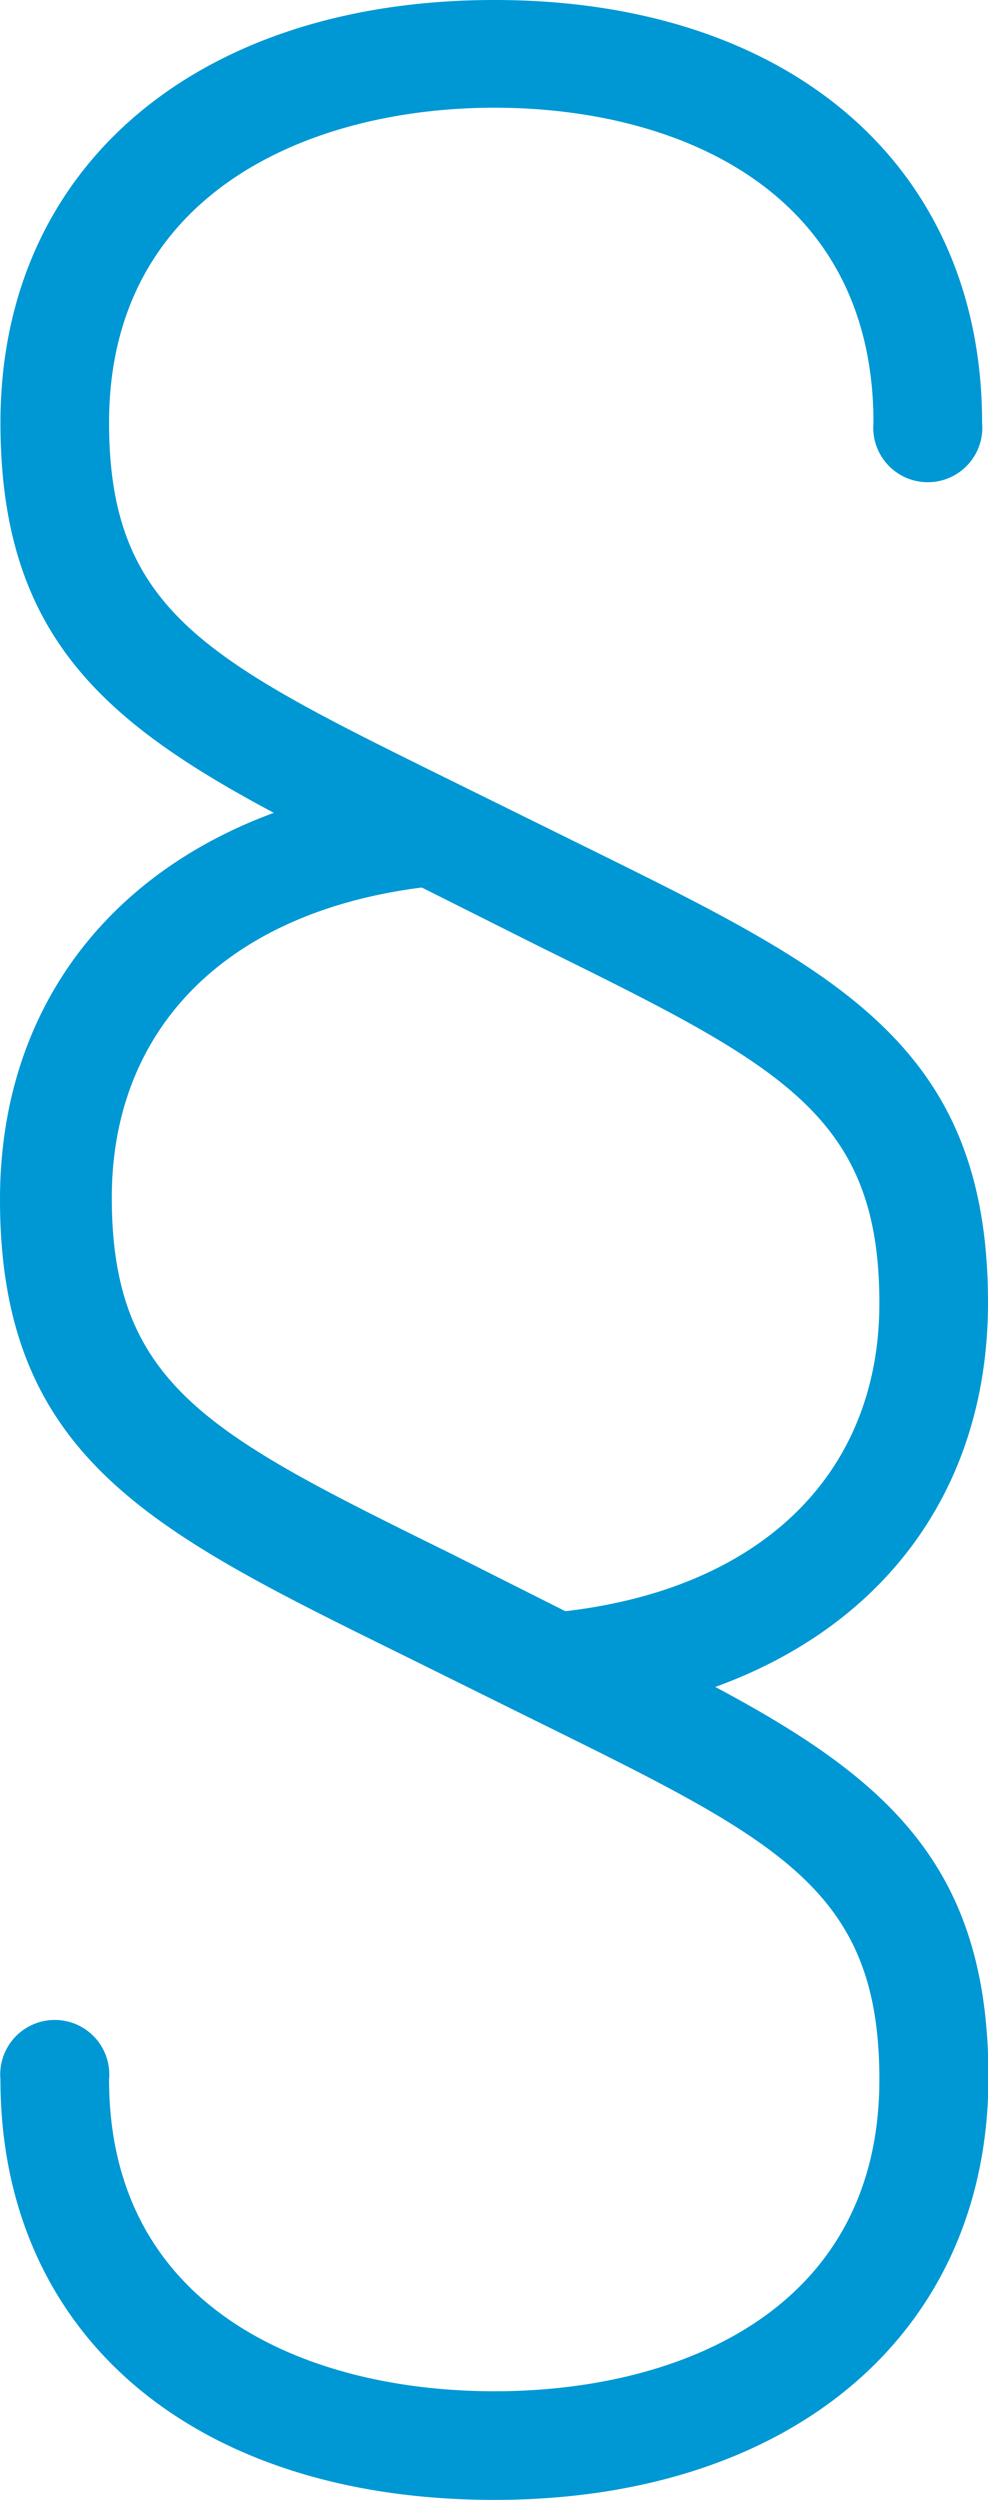 <svg xmlns="http://www.w3.org/2000/svg" width="21.74" height="55" viewBox="0 0 21.74 55"><title>paragraph</title><path d="M29.67,38.56a1.2,1.2,0,0,1-.12-2.39c4.45-.45,7.11-3,7.11-6.8,0-4.15-2.18-5.23-7.47-7.84L26.14,20c-5.5-2.71-8.82-4.34-8.82-10S21.69.7,28.19.7,38.92,4.36,38.92,10a1.2,1.2,0,1,1-2.39,0c0-5.11-4.31-6.93-8.34-6.93S19.71,4.92,19.71,10c0,4.16,2.19,5.24,7.48,7.85l3.06,1.51c5.49,2.71,8.8,4.34,8.8,10,0,5.09-3.54,8.61-9.26,9.17l-.12,0Z" transform="translate(-17.31 -0.7)" fill="#0098d4"/><path d="M28.19,55.7c-6.61,0-10.87-3.63-10.87-9.25a1.2,1.2,0,1,1,2.39,0c0,5.06,4.38,6.86,8.48,6.86s8.47-1.8,8.47-6.86c0-4.16-2.19-5.24-7.48-7.85l-3.05-1.51c-5.5-2.71-8.82-4.34-8.82-10,0-5,3.44-8.53,9-9.21a1.17,1.17,0,0,1,1.33,1,1.21,1.21,0,0,1-1,1.34c-4.31.53-6.87,3.08-6.87,6.83,0,4.16,2.19,5.23,7.48,7.84l3,1.51c5.5,2.71,8.81,4.34,8.81,10S34.69,55.7,28.19,55.7Z" transform="translate(-17.31 -0.7)" fill="#0098d4"/></svg>
